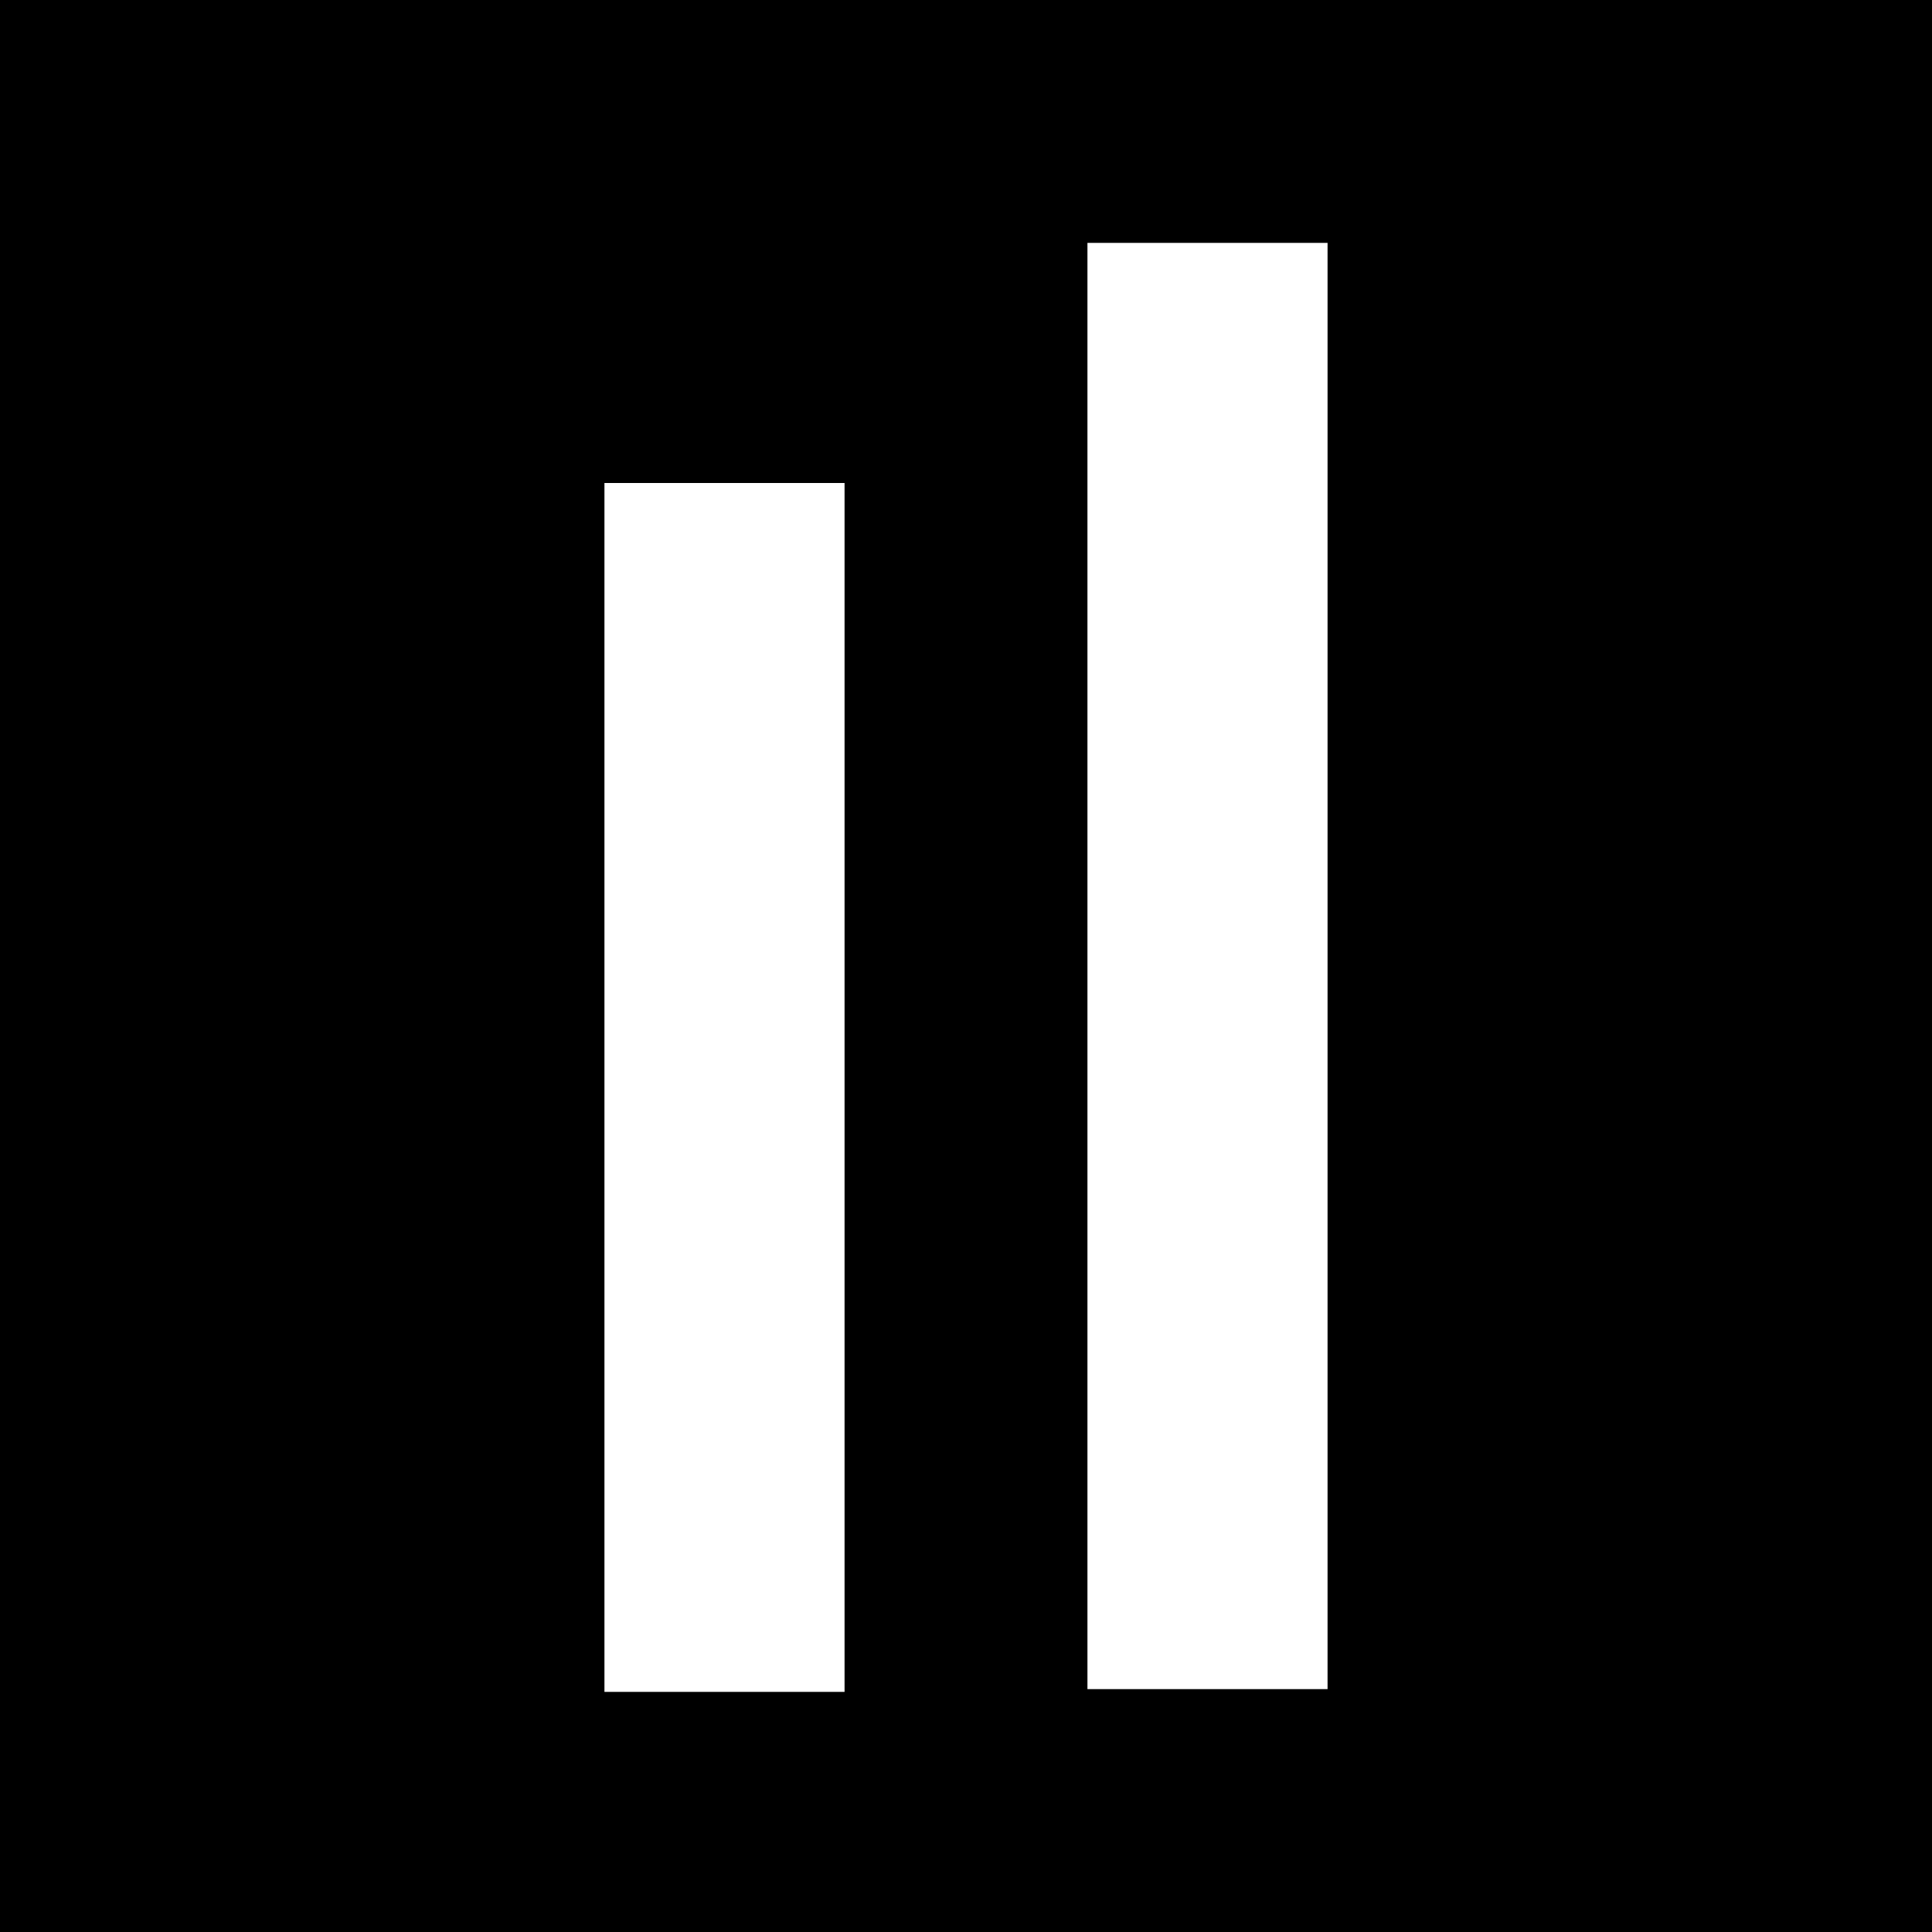 <?xml version="1.0" standalone="no"?>
<!DOCTYPE svg PUBLIC "-//W3C//DTD SVG 20010904//EN"
 "http://www.w3.org/TR/2001/REC-SVG-20010904/DTD/svg10.dtd">
<svg version="1.0" xmlns="http://www.w3.org/2000/svg"
 width="700pt" height="700pt" viewBox="0 0 700 700"
 preserveAspectRatio="xMidYMid meet">
<g transform="translate(0,700) scale(0.1,-0.1)"
fill="#000000" stroke="none">
<path d="M0 3500 l0 -3500 3500 0 3500 0 0 3500 0 3500 -3500 0 -3500 0 0
-3500z m4810 0 l0 -2620 -435 0 -435 0 0 2620 0 2620 435 0 435 0 0 -2620z
m-1750 -440 l0 -2190 -435 0 -435 0 0 2190 0 2190 435 0 435 0 0 -2190z"/>
</g>
</svg>
